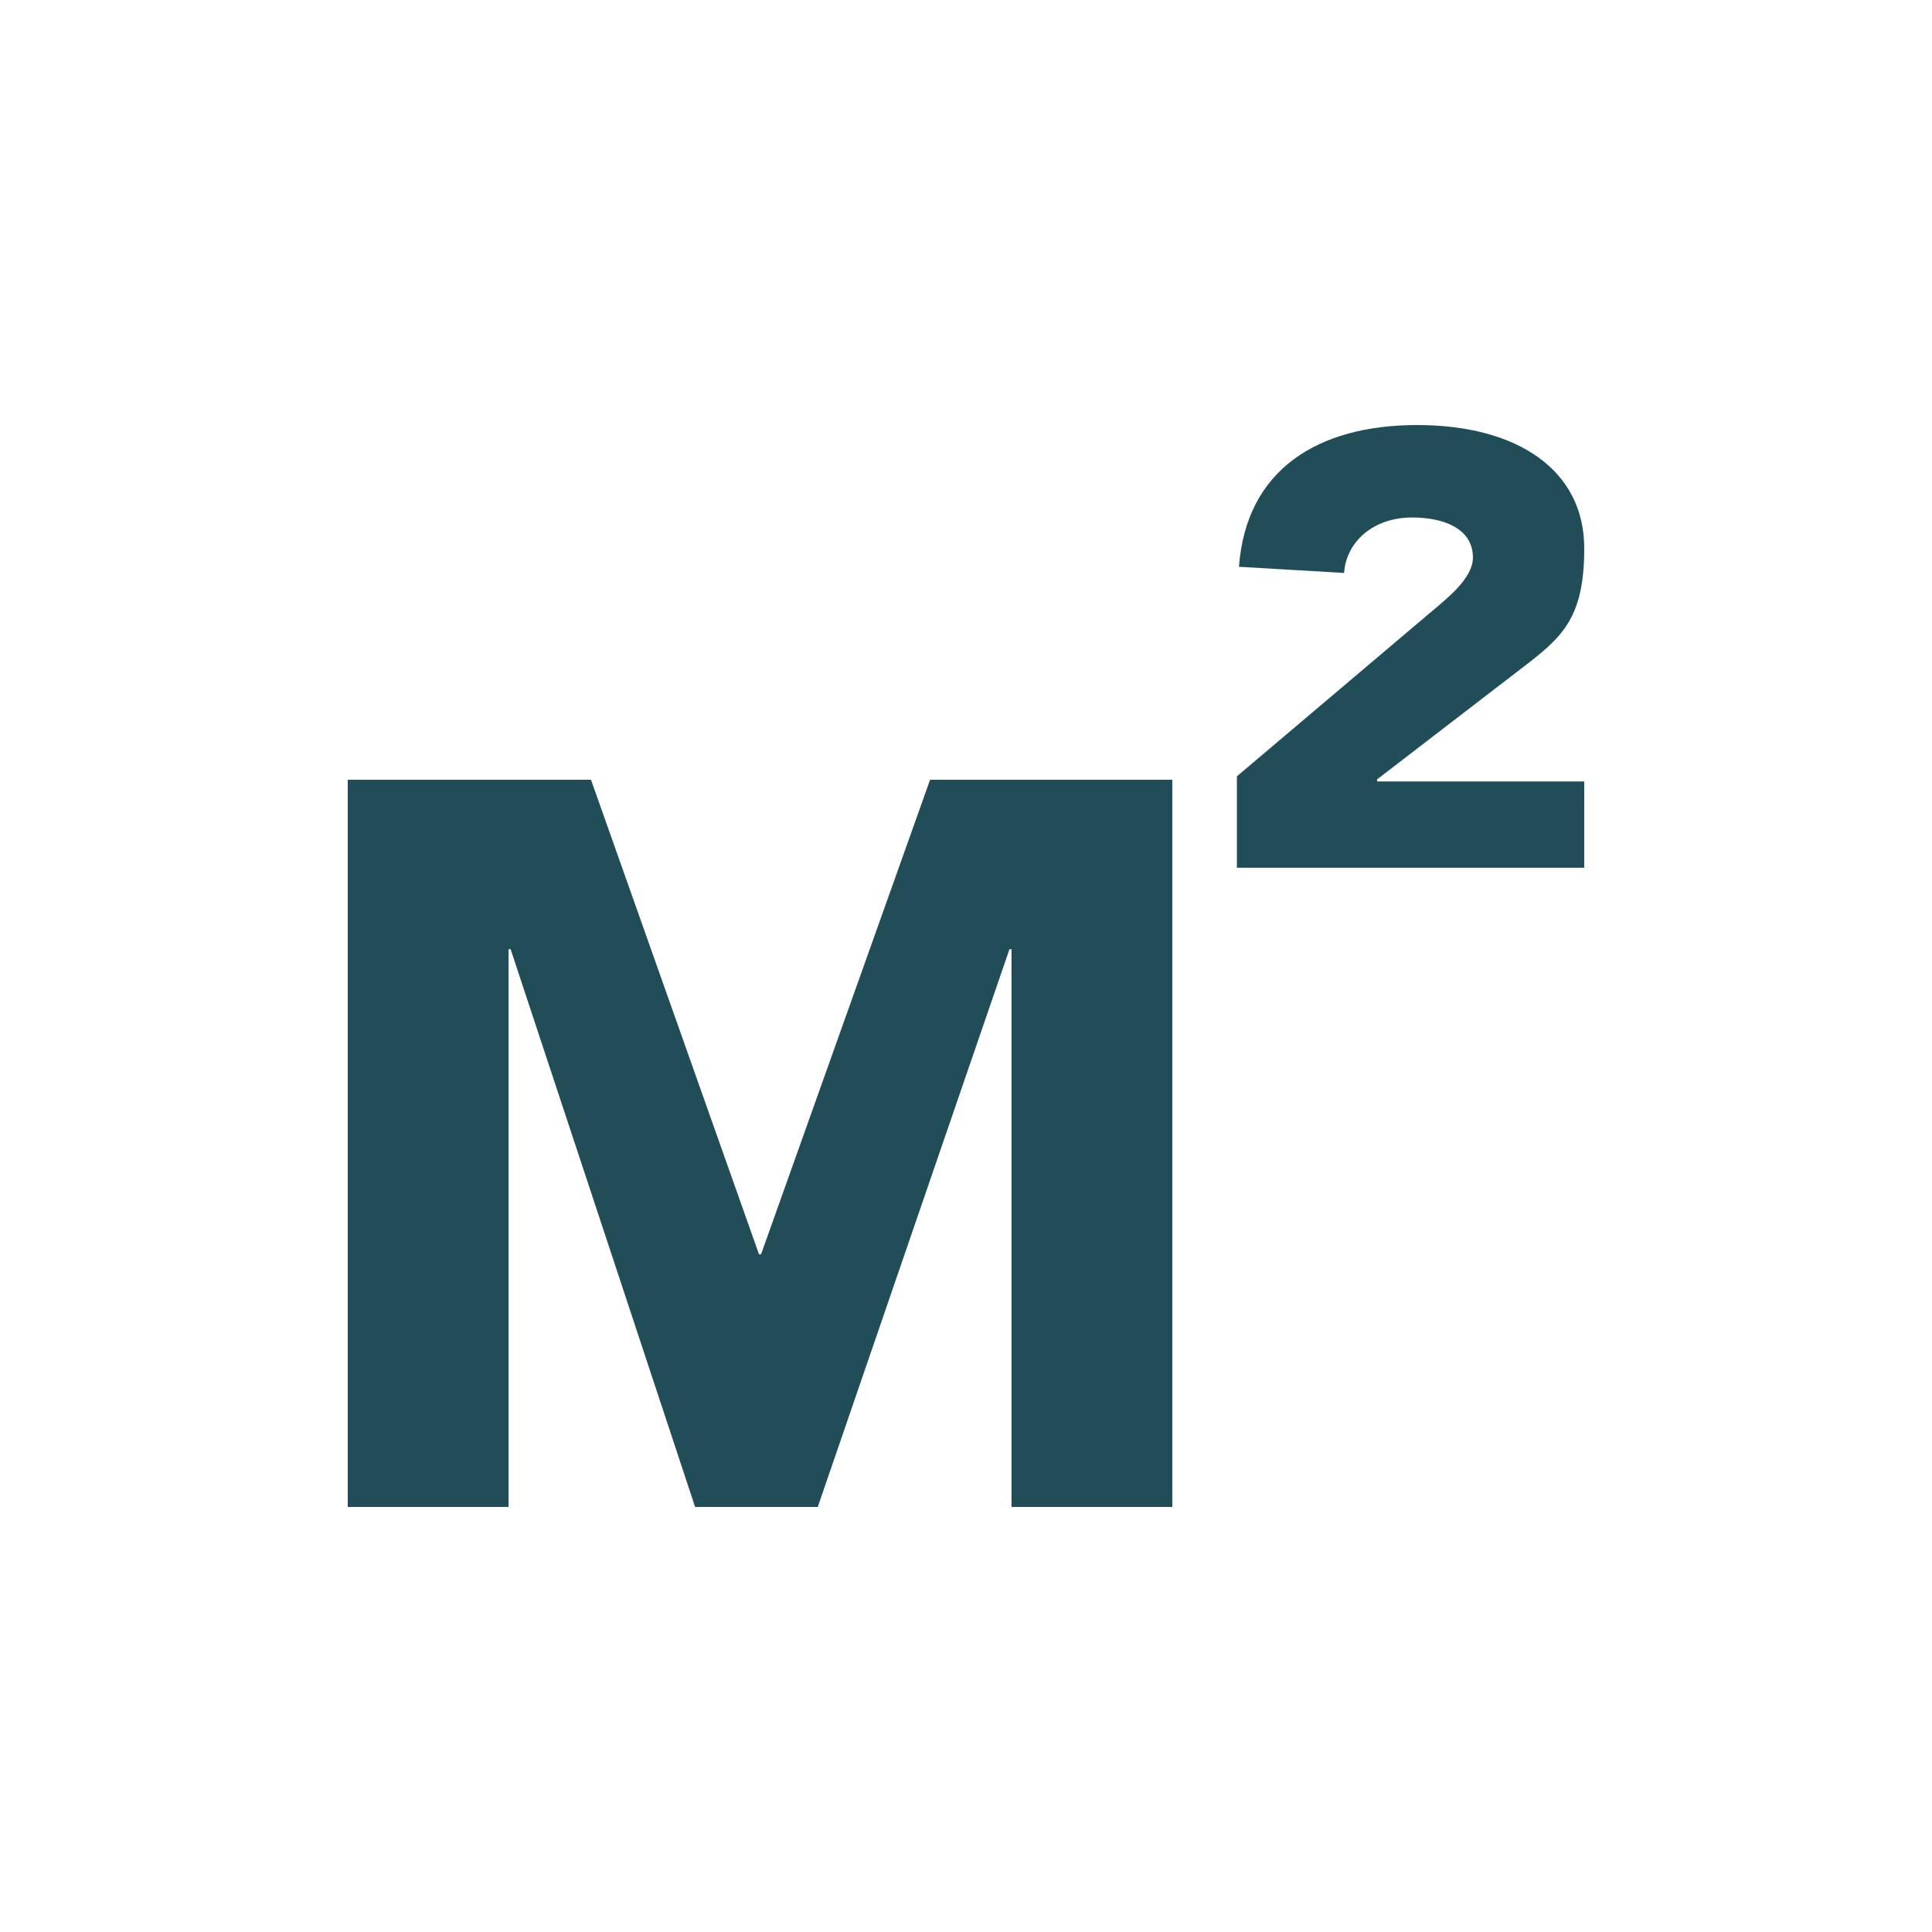 <?xml version="1.0" encoding="UTF-8"?>
<svg xmlns="http://www.w3.org/2000/svg" width="120" height="120" viewBox="0 0 120 120" fill="none">
  <path d="M21.6 48.431H36.708L47.143 77.906H47.271L57.77 48.431H72.814V93.6H62.827V58.958H62.699L50.792 93.6H43.174L31.715 58.958H31.587V93.6H21.6V48.431Z" fill="#214D59"></path>
  <path d="M76.826 48.219L88.733 38.139C89.95 37.118 91.486 35.906 91.486 34.63C91.486 32.843 89.694 32.142 87.709 32.142C85.276 32.142 83.612 33.673 83.484 35.587L76.954 35.204C77.402 29.143 81.883 26.4 88.029 26.4C94.175 26.4 98.4 29.143 98.4 34.056C98.4 38.458 96.992 39.606 94.495 41.52L85.532 48.41V48.538H98.4V53.897H76.826V48.219Z" fill="#214D59"></path>
</svg>
